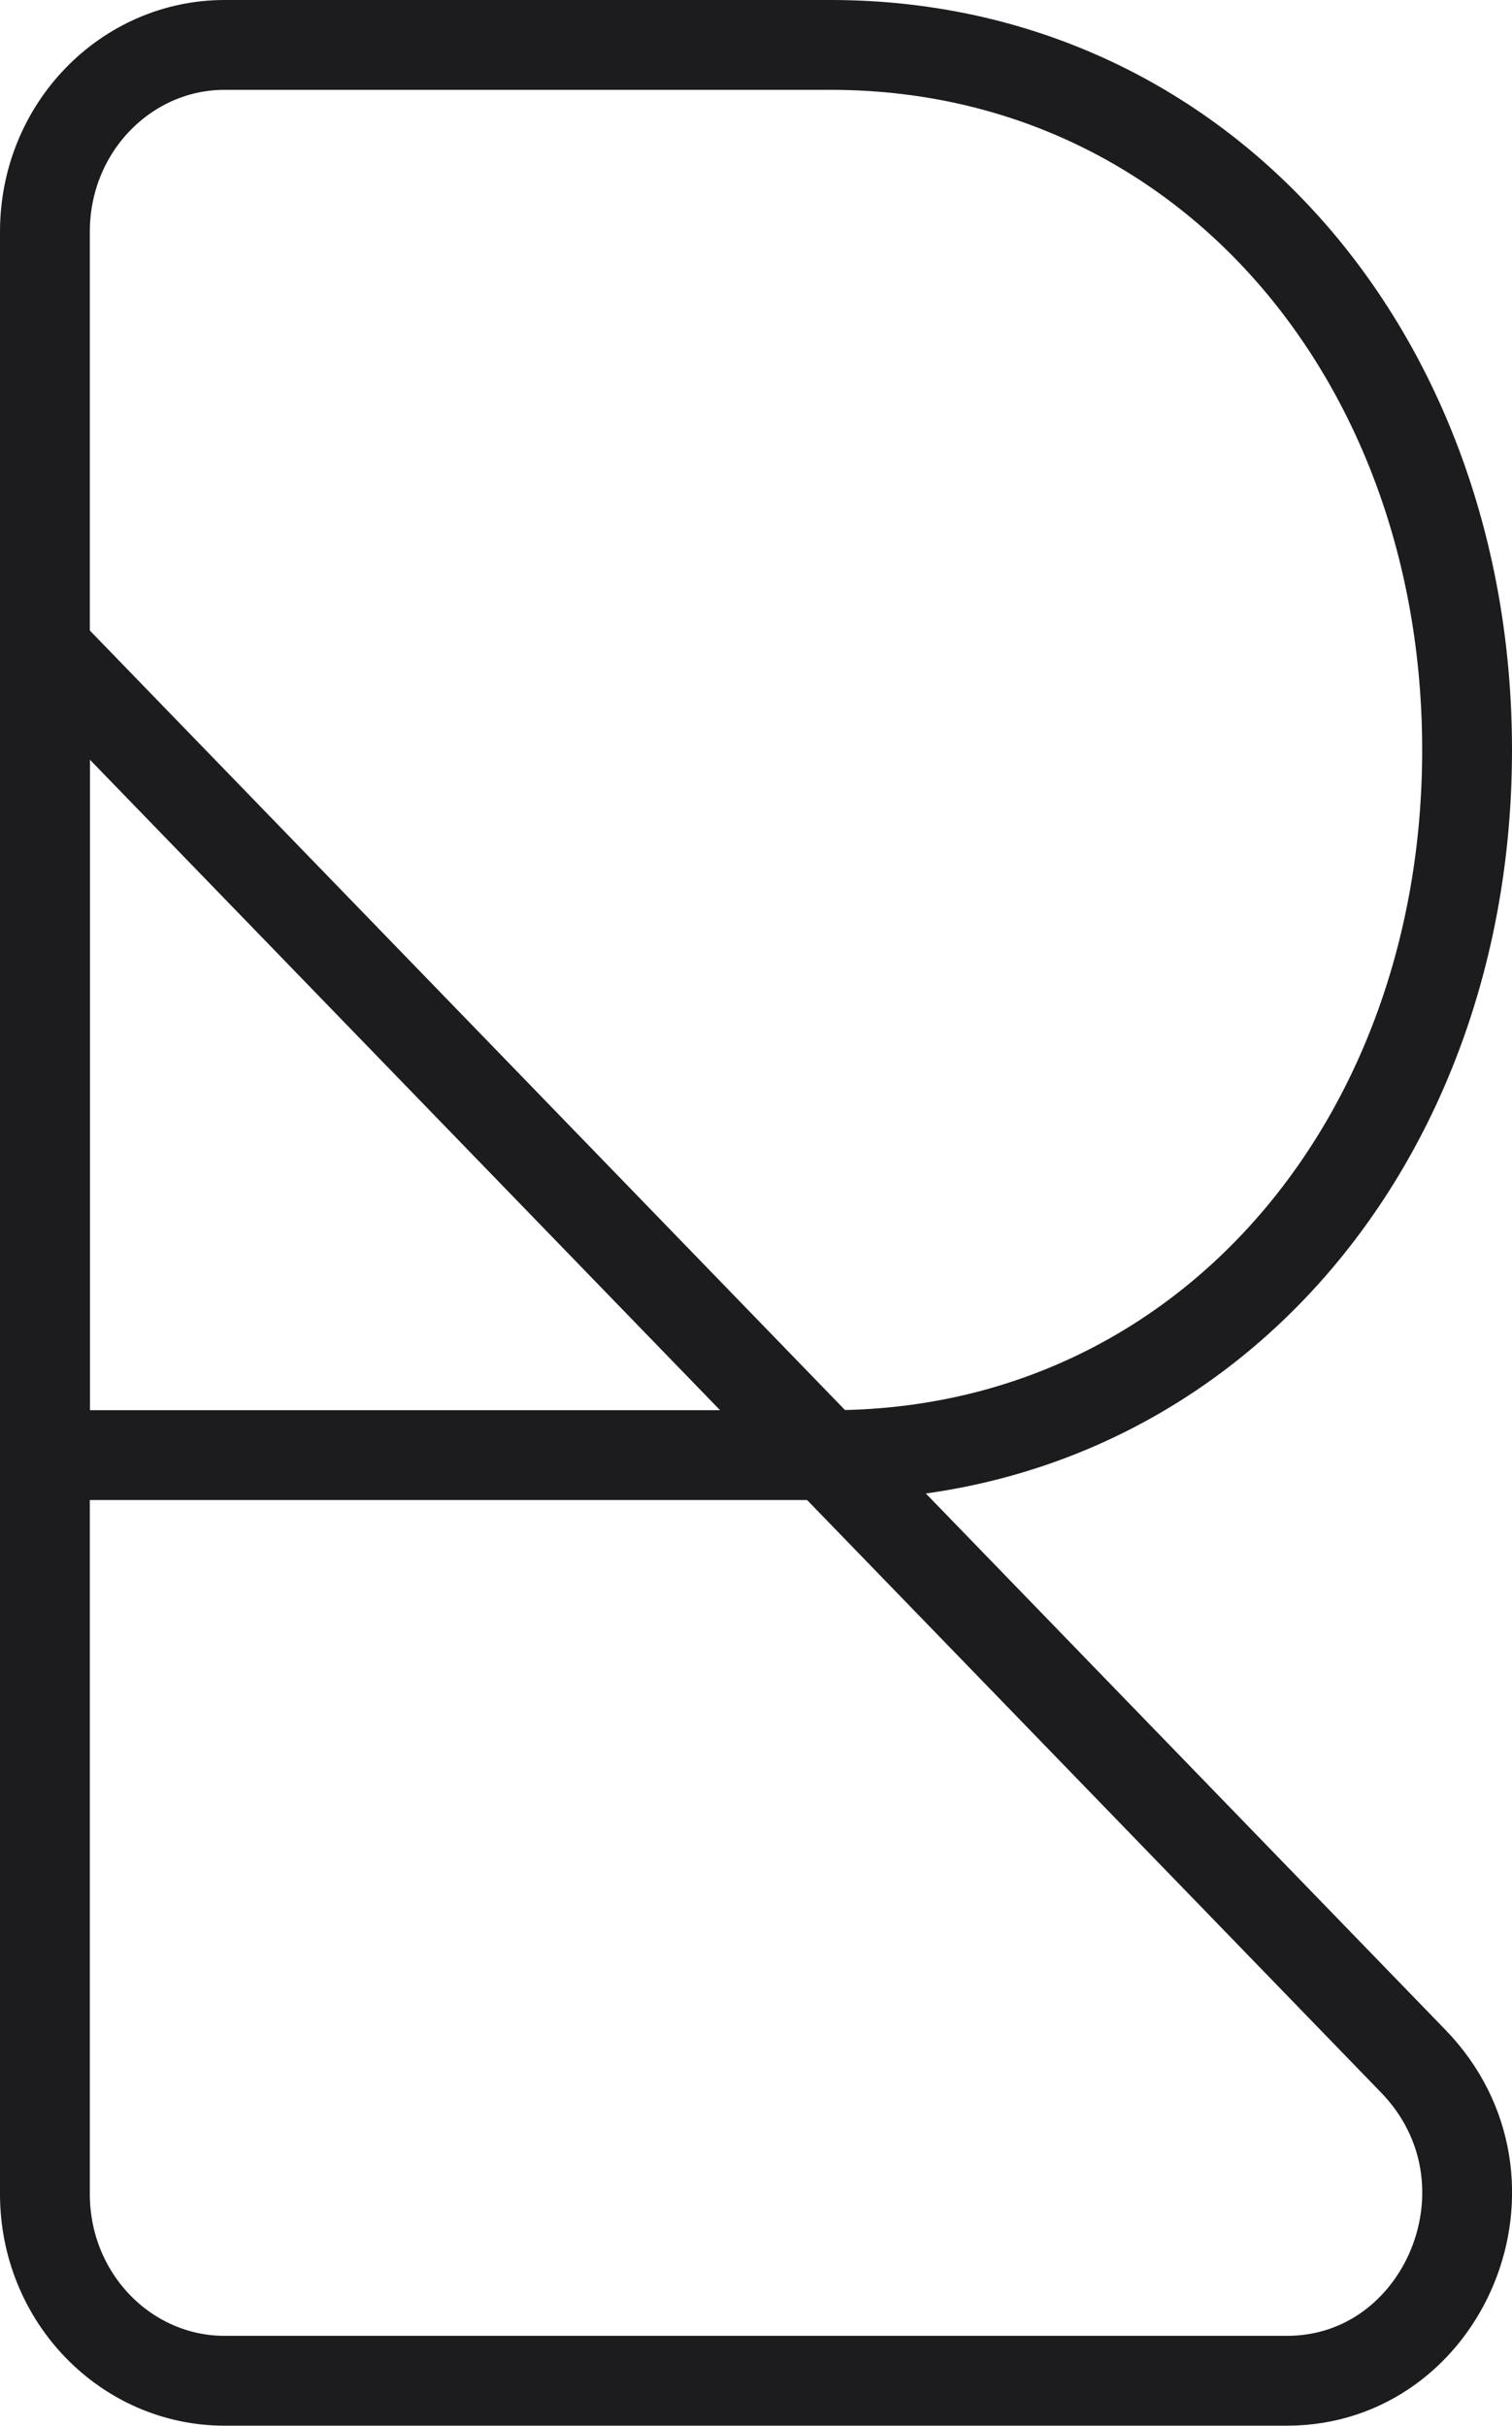 <svg width="101" height="162" viewBox="0 0 101 162" fill="none" xmlns="http://www.w3.org/2000/svg">
<path d="M55.489 97.17H3V15.478C3 8.495 8.458 3 14.999 3H55.489C80.293 3 98 23.741 98 50.085C98 76.429 80.293 97.17 55.489 97.17Z" stroke="#1C1C1E" stroke-width="6"/>
<path d="M85.971 158.983H14.999C8.458 158.983 3 153.488 3 146.505V43.319L94.4 137.639C102.161 145.648 96.488 158.983 85.971 158.983Z" stroke="#1C1C1E" stroke-width="6"/>
</svg>
